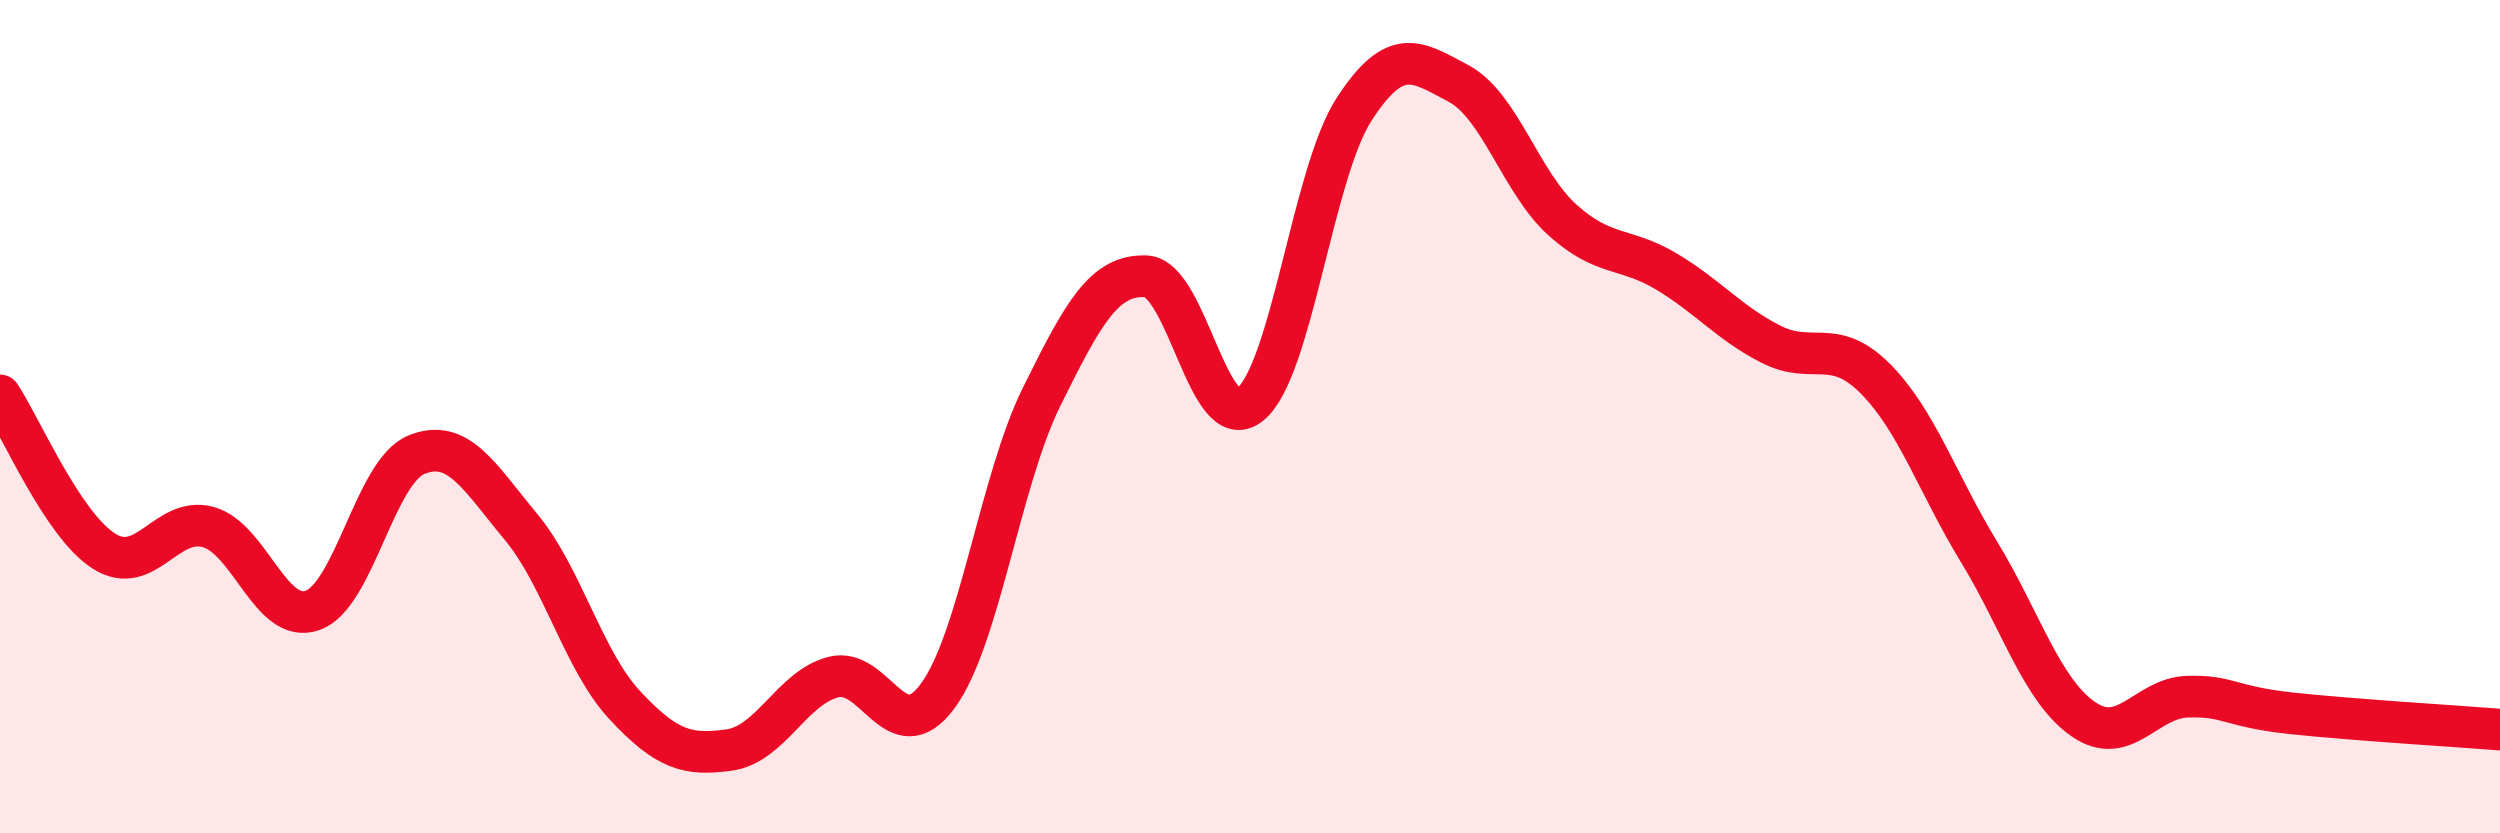 
    <svg width="60" height="20" viewBox="0 0 60 20" xmlns="http://www.w3.org/2000/svg">
      <path
        d="M 0,9.49 C 0.5,10.24 1.5,12.6 2.5,13.23 C 3.5,13.86 4,12.37 5,12.65 C 6,12.93 6.5,15 7.5,14.65 C 8.5,14.3 9,11.31 10,10.91 C 11,10.51 11.5,11.44 12.5,12.64 C 13.5,13.84 14,15.86 15,16.93 C 16,18 16.5,18.14 17.5,18 C 18.5,17.86 19,16.51 20,16.25 C 21,15.99 21.5,18.06 22.5,16.71 C 23.5,15.36 24,11.54 25,9.52 C 26,7.5 26.5,6.59 27.5,6.63 C 28.5,6.67 29,10.51 30,9.71 C 31,8.91 31.5,4.16 32.5,2.62 C 33.5,1.08 34,1.47 35,2 C 36,2.53 36.5,4.38 37.5,5.28 C 38.5,6.18 39,5.92 40,6.52 C 41,7.12 41.5,7.75 42.5,8.26 C 43.5,8.77 44,8.08 45,9.08 C 46,10.08 46.5,11.61 47.5,13.25 C 48.5,14.89 49,16.57 50,17.26 C 51,17.95 51.5,16.75 52.5,16.72 C 53.5,16.69 53.5,16.96 55,17.12 C 56.5,17.28 59,17.43 60,17.51L60 20L0 20Z"
        fill="#EB0A25"
        opacity="0.1"
        stroke-linecap="round"
        stroke-linejoin="round"
      />
      <path
        d="M 0,9.49 C 0.5,10.24 1.5,12.6 2.5,13.23 C 3.5,13.86 4,12.37 5,12.65 C 6,12.93 6.5,15 7.5,14.65 C 8.5,14.3 9,11.31 10,10.91 C 11,10.51 11.5,11.44 12.5,12.64 C 13.5,13.84 14,15.86 15,16.93 C 16,18 16.5,18.14 17.5,18 C 18.5,17.86 19,16.51 20,16.25 C 21,15.99 21.5,18.06 22.5,16.71 C 23.5,15.36 24,11.54 25,9.52 C 26,7.5 26.5,6.59 27.5,6.63 C 28.5,6.67 29,10.51 30,9.71 C 31,8.91 31.5,4.16 32.5,2.62 C 33.5,1.08 34,1.47 35,2 C 36,2.53 36.5,4.38 37.5,5.28 C 38.5,6.18 39,5.92 40,6.52 C 41,7.12 41.5,7.75 42.5,8.26 C 43.5,8.77 44,8.08 45,9.08 C 46,10.08 46.5,11.61 47.5,13.25 C 48.5,14.89 49,16.57 50,17.26 C 51,17.95 51.5,16.75 52.5,16.72 C 53.5,16.69 53.5,16.96 55,17.12 C 56.5,17.28 59,17.43 60,17.51"
        stroke="#EB0A25"
        stroke-width="1"
        fill="none"
        stroke-linecap="round"
        stroke-linejoin="round"
      />
    </svg>
  